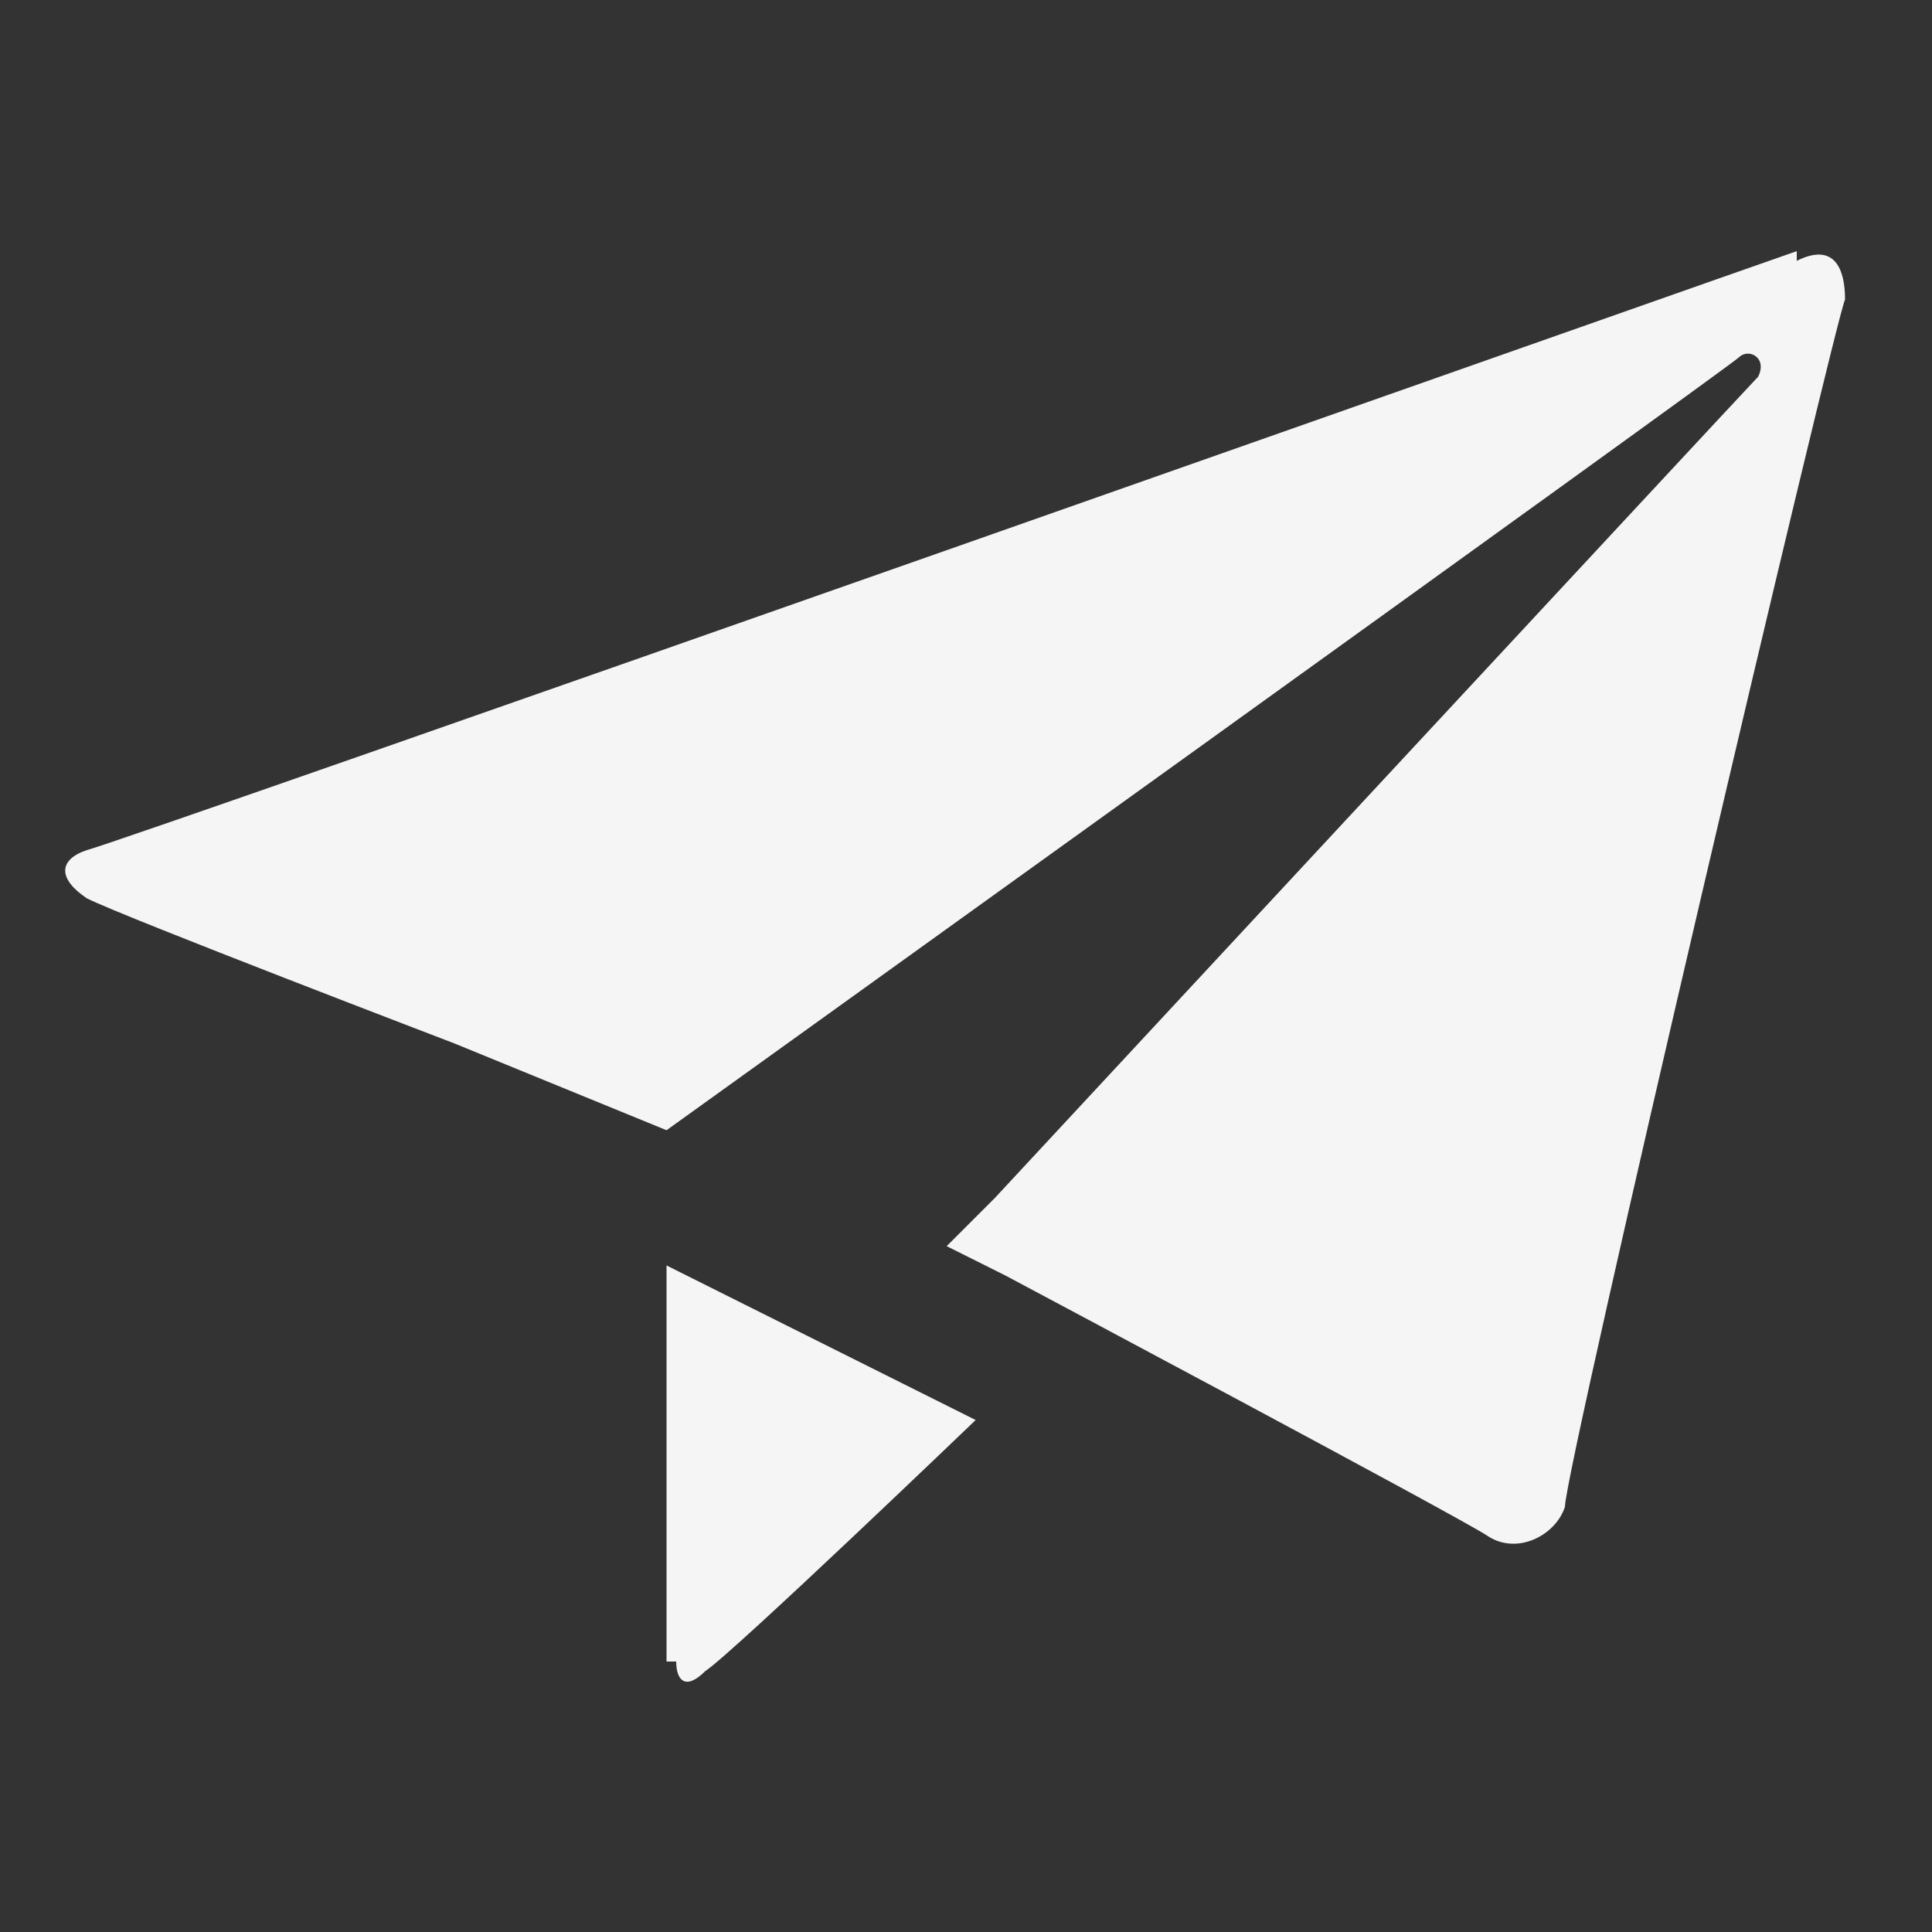 <?xml version="1.0" encoding="UTF-8"?>
<svg xmlns="http://www.w3.org/2000/svg" version="1.1" viewBox="0 0 20 20">
  <rect x="0" y="0" width="20" height="20" fill="#333333" stroke="none"/>
  <defs>
    <style>
      .cls-1 {
        fill: #f5f5f5;
      }
    </style>
  </defs>
  <!-- Generator: Adobe Illustrator 28.7.1, SVG Export Plug-In . SVG Version: 1.2.0 Build 142)  -->
  <g>
    <g id="Layer_1">
      <path class="cls-1" d="M18.6,2.6c-.3.1-17.3,6.1-17.7,6.2-.3.1-.3.3,0,.5.4.2,3.8,1.5,3.8,1.5h0l2.2.9S17.9,3.8,18,3.7c.1-.1.3,0,.2.2-.1.1-7.9,8.5-7.9,8.5h0s-.5.5-.5.5l.6.3s4.7,2.5,5,2.7c.3.2.7,0,.8-.3,0-.4,2.8-12.3,2.9-12.5,0-.3-.1-.6-.5-.4ZM7,17.2c0,.2.1.3.3.1.3-.2,2.8-2.6,2.8-2.6l-3.2-1.6s0,4.1,0,4.1Z"/>
    </g>
  </g>
</svg>